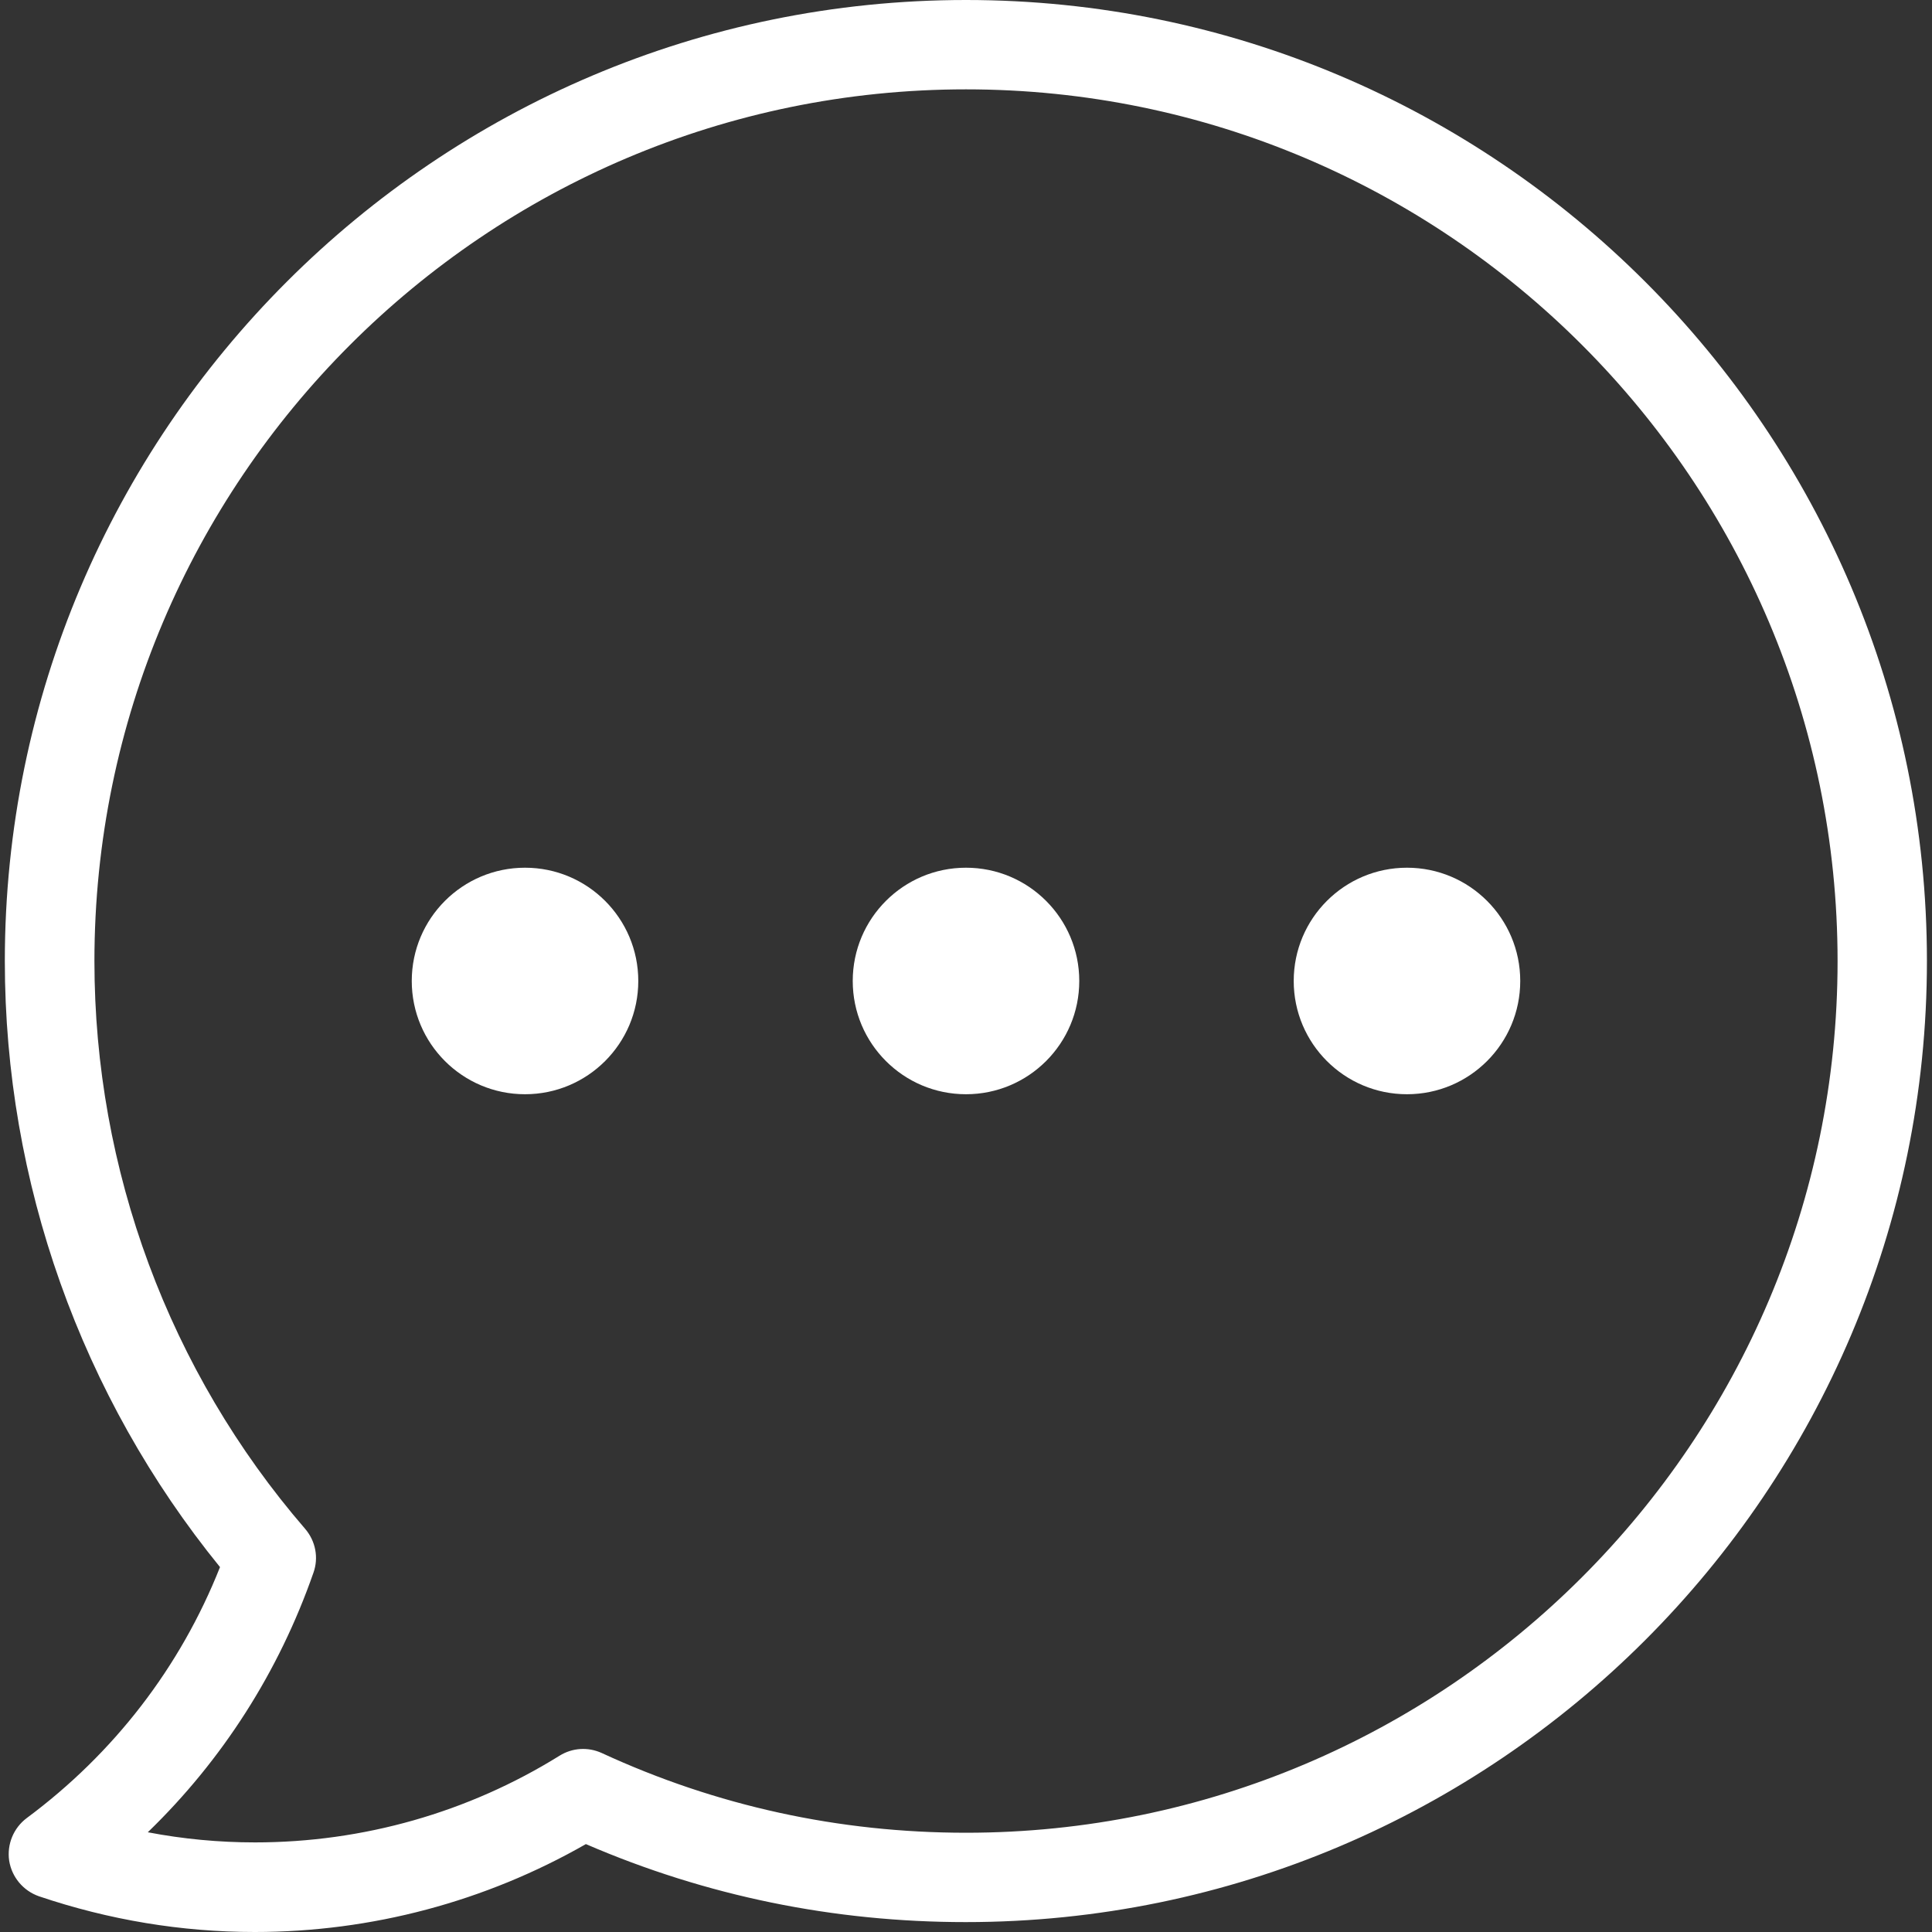 <?xml version="1.0" encoding="utf-8"?>
<!-- Generator: Adobe Illustrator 26.3.1, SVG Export Plug-In . SVG Version: 6.00 Build 0)  -->
<svg version="1.1" id="Layer_1" xmlns="http://www.w3.org/2000/svg" xmlns:xlink="http://www.w3.org/1999/xlink" x="0px" y="0px"
	 viewBox="0 0 800 800" style="enable-background:new 0 0 800 800;" xml:space="preserve">
<rect x="0" y="0" width="800" height="800" fill="#333333" stroke="none"/>
<style type="text/css">
	.st0{fill:#FFFFFF;}
</style>
<g>
	<g>
		<g>
			<circle class="st0" cx="217.4" cy="406.2" r="46.9"/>
			<circle class="st0" cx="400" cy="406.2" r="46.9"/>
			<path class="st0" d="M400,0C180.6,0,2,178.5,2,398c0,91.5,31.6,180.2,89.1,250.9c-16.4,41.4-43.9,77.1-80,103.9
				c-5.5,4.1-8.3,10.9-7.3,17.7c1.1,6.8,5.8,12.4,12.3,14.7C45.1,795,75.1,800,105.5,800c48.3,0,95.5-12.6,137.1-36.4
				c49.8,21.5,102.6,32.3,157.3,32.3c219.4,0,398-178.5,398-398S619.4,0,400,0z M400,758.9c-52.6,0-103.4-11.1-150.8-33
				c-5.7-2.6-12.2-2.2-17.5,1.1c-37.8,23.5-81.4,35.9-126.1,35.9c-14.9,0-29.8-1.4-44.4-4.2c30.9-29.9,54.3-66.5,68.6-107.5
				c2.2-6.2,0.9-13.1-3.5-18.2C70,567.8,39.1,484.3,39.1,398C39.1,198.9,201,37,400,37S760.9,198.9,760.9,398
				C760.9,597,599,758.9,400,758.9z"/>
			<circle class="st0" cx="582.6" cy="406.2" r="46.9"/>
		</g>
	</g>
</g>
</svg>
